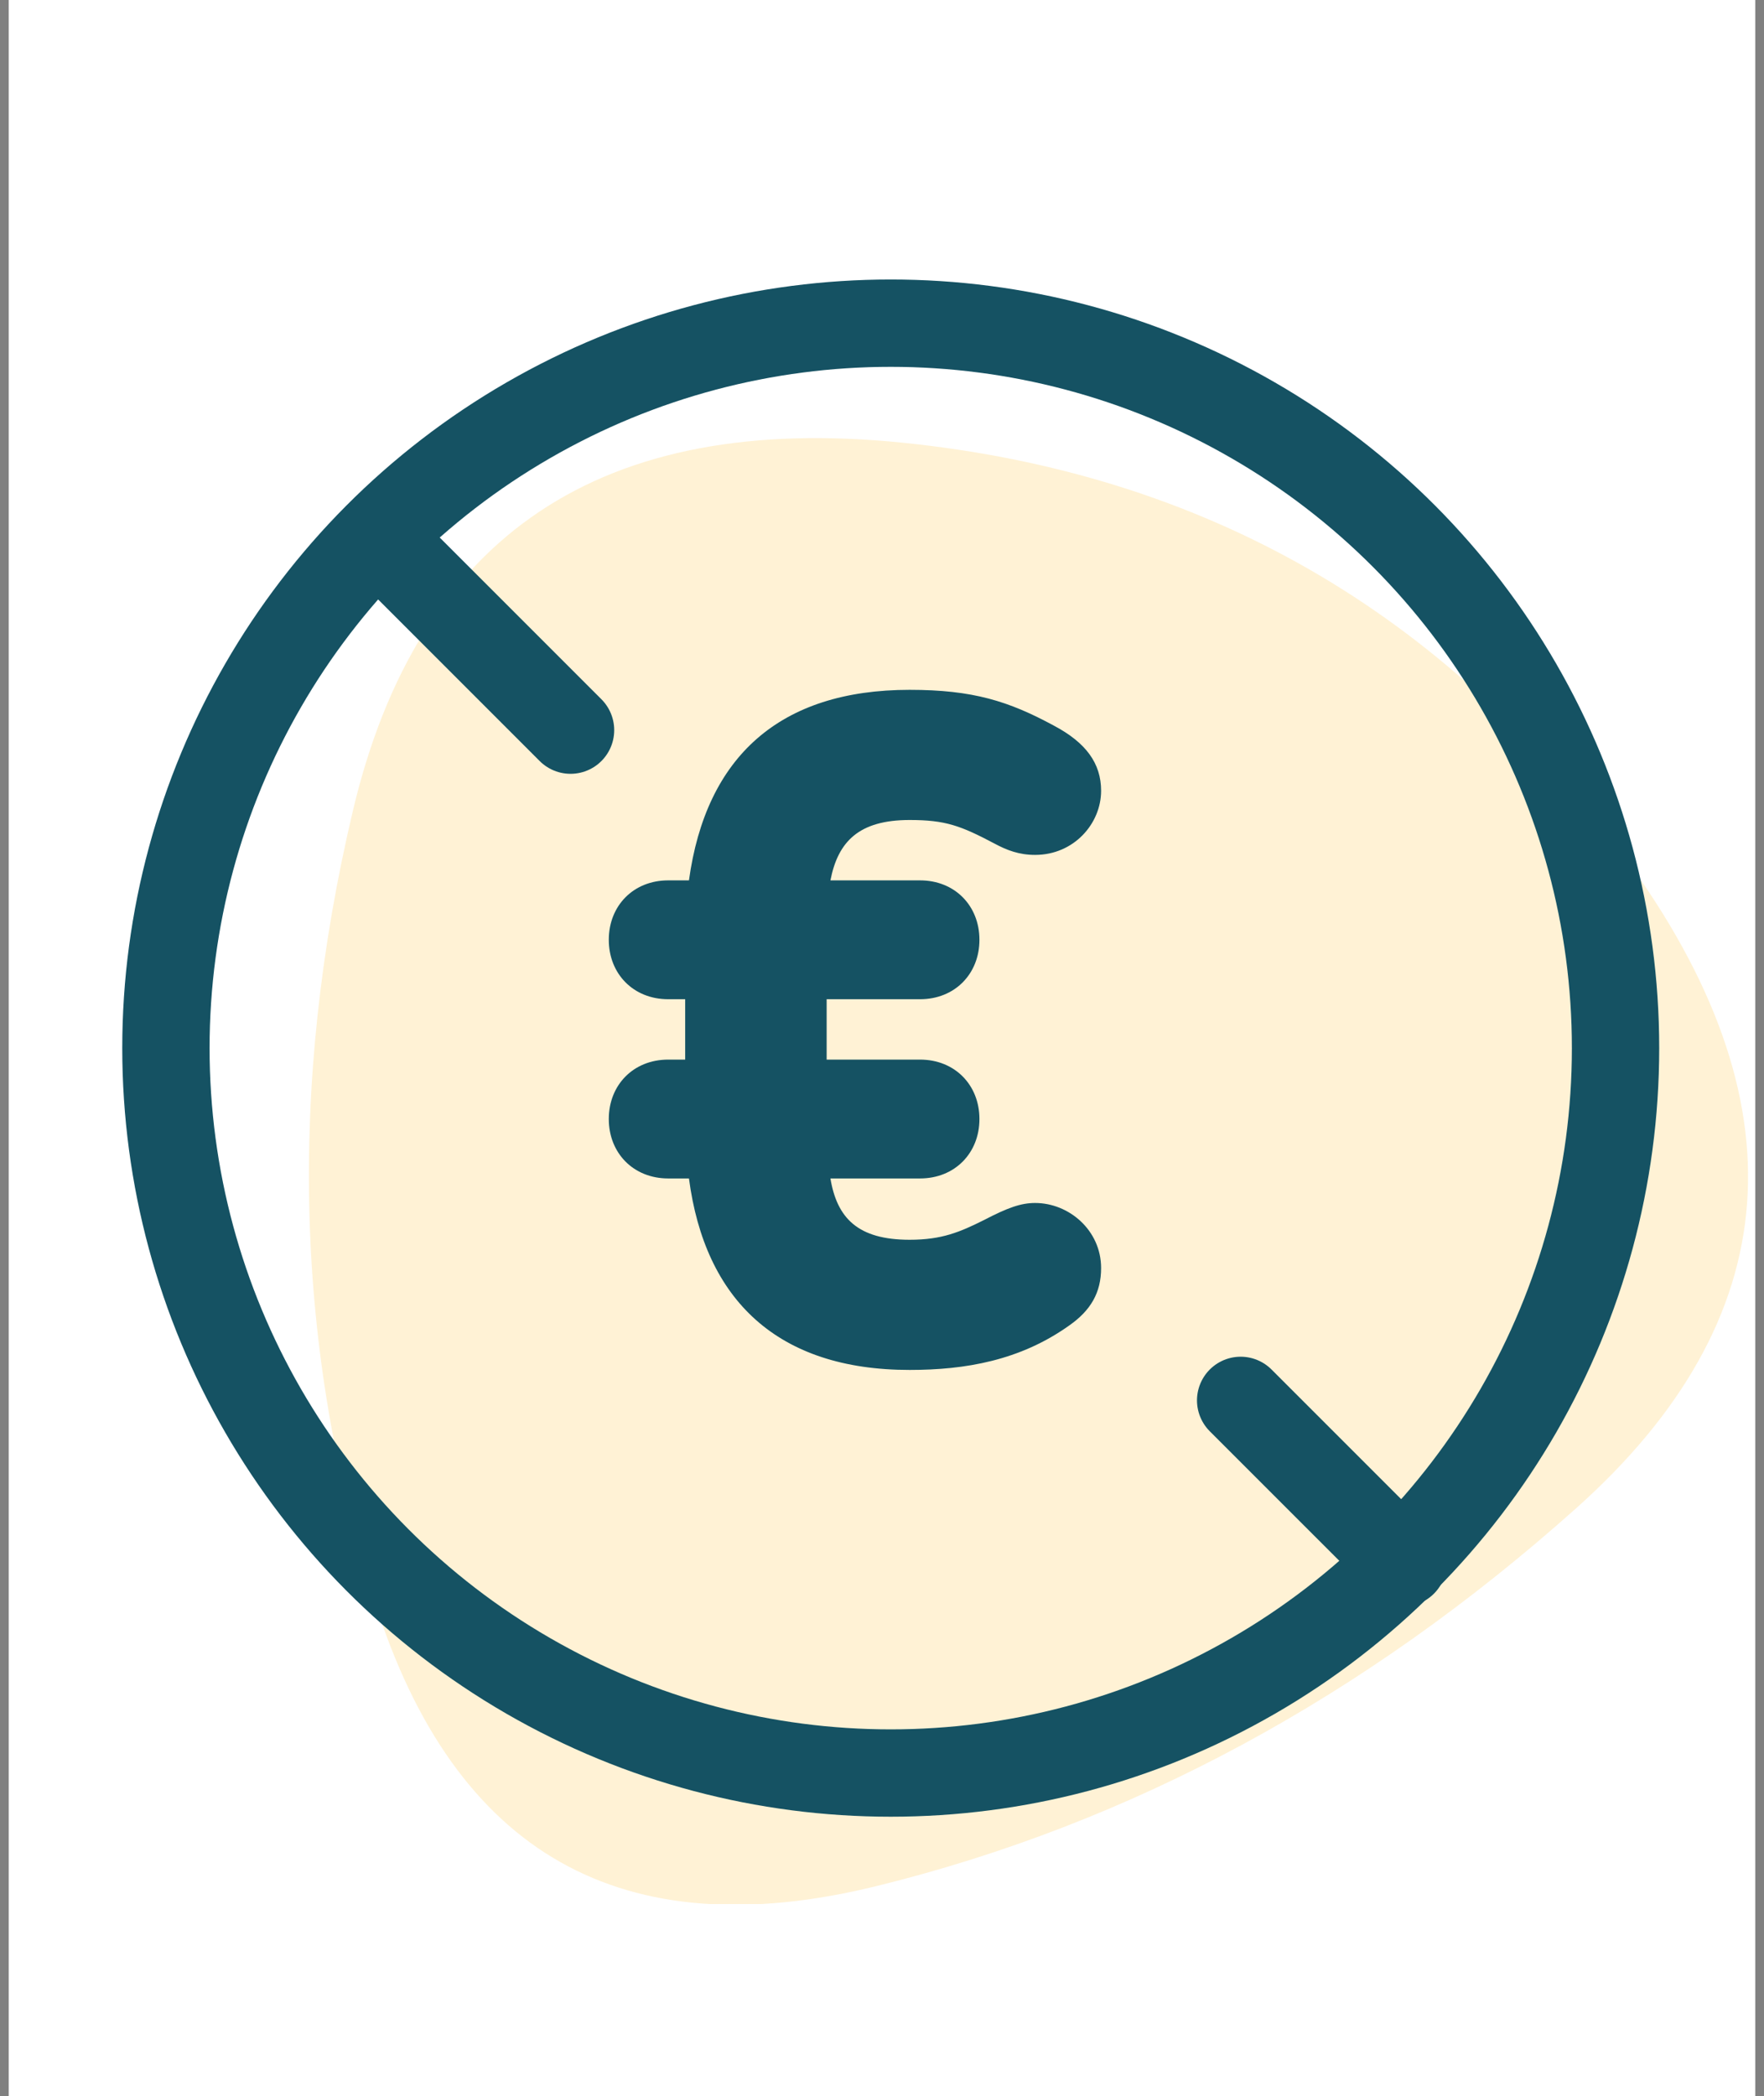 <?xml version="1.0" encoding="UTF-8" standalone="no"?><svg width="101" height="120" viewBox="0 0 101 120" fill="none" xmlns="http://www.w3.org/2000/svg">
<rect x="0" y="0" width="101" height="120" fill="#808080" stroke="none"/>
<rect width="100" height="120" transform="translate(0.5)" fill="white"/>
<g clip-path="url(#clip0)">
<path d="M90.246 86.341C78.115 97.174 64.763 104.384 50.191 107.97C35.619 111.556 26.044 106.139 21.466 91.719C16.889 77.3 16.469 62.193 20.208 46.401C23.946 30.608 34.437 23.588 51.679 25.343C68.921 27.098 82.693 34.995 92.992 49.033C103.292 63.071 102.377 75.507 90.246 86.341Z" fill="#FFF2D5"/>
</g>
<path d="M52.083 39.49C44.631 39.49 40.419 43.324 39.447 50.398H38.259C36.261 50.398 34.857 51.856 34.857 53.8C34.857 55.744 36.261 57.202 38.259 57.202H39.231V60.658H38.259C36.261 60.658 34.857 62.116 34.857 64.06C34.857 66.004 36.261 67.462 38.259 67.462H39.447C40.365 74.428 44.523 78.424 52.083 78.424C55.269 78.424 58.401 77.884 61.209 75.886C62.451 75.022 63.045 73.996 63.045 72.592C63.045 70.432 61.209 68.866 59.265 68.866C58.455 68.866 57.699 69.136 56.349 69.838C54.945 70.54 53.919 70.972 52.083 70.972C49.113 70.972 47.925 69.73 47.547 67.462H52.677C54.675 67.462 56.079 66.004 56.079 64.06C56.079 62.116 54.675 60.658 52.677 60.658H47.331V57.202H52.677C54.675 57.202 56.079 55.744 56.079 53.8C56.079 51.856 54.675 50.398 52.677 50.398H47.547C47.979 48.184 49.167 46.942 52.083 46.942C54.135 46.942 54.999 47.266 56.943 48.292C57.645 48.67 58.347 48.94 59.265 48.94C61.479 48.94 63.045 47.158 63.045 45.268C63.045 43.702 62.181 42.514 60.345 41.542C57.753 40.138 55.701 39.49 52.083 39.49Z" fill="#155263"/>
<circle cx="51" cy="60" r="41.5" stroke="#155263" stroke-width="5"/>
<line x1="23.369" y1="32.5" x2="32.667" y2="41.798" stroke="#155263" stroke-width="5" stroke-linecap="round"/>
<line x1="71.035" y1="80.167" x2="80.333" y2="89.464" stroke="#155263" stroke-width="5" stroke-linecap="round"/>
<defs>
<clipPath id="clip0">
<rect width="84" height="84" fill="white" transform="translate(17 25)"/>
</clipPath>
</defs>
</svg>
